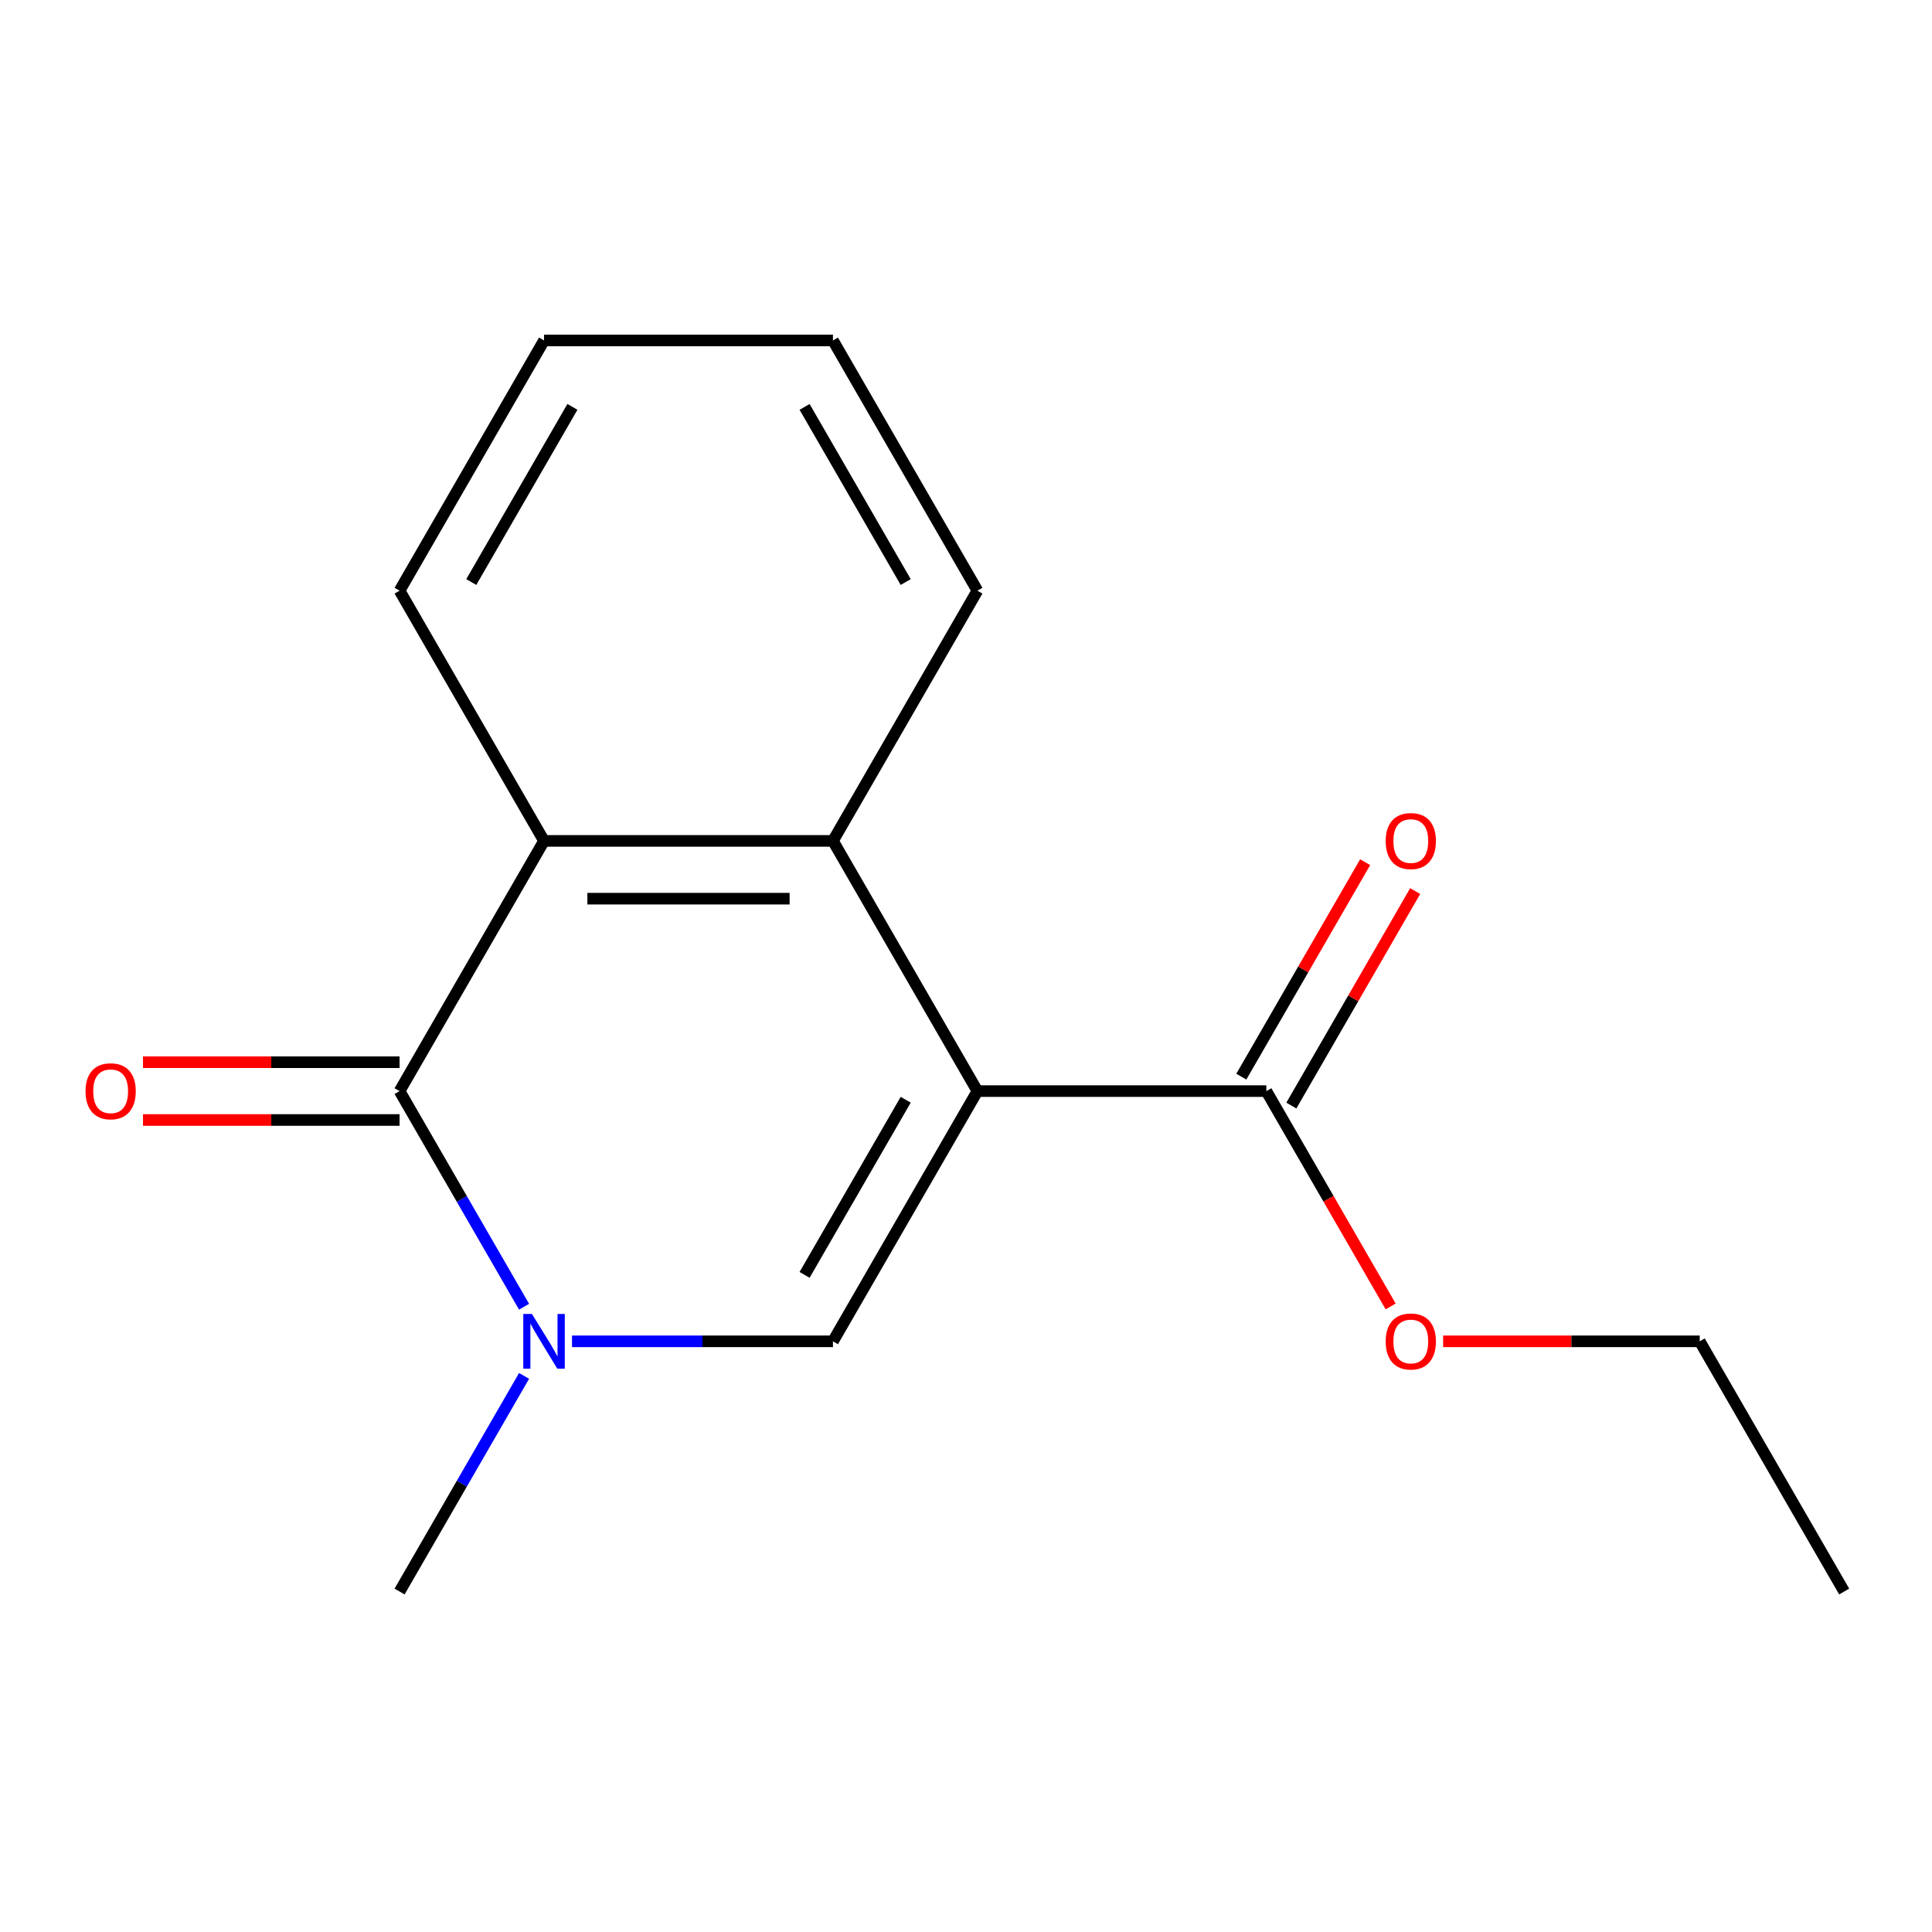 <?xml version='1.0' encoding='iso-8859-1'?>
<svg version='1.1' baseProfile='full'
              xmlns='http://www.w3.org/2000/svg'
                      xmlns:rdkit='http://www.rdkit.org/xml'
                      xmlns:xlink='http://www.w3.org/1999/xlink'
                  xml:space='preserve'
width='1000px' height='1000px' viewBox='0 0 1000 1000'>
<!-- END OF HEADER -->
<rect style='opacity:1.0;fill:#FFFFFF;stroke:none' width='1000' height='1000' x='0' y='0'> </rect>
<path class='bond-0' d='M 505.908,564.755 L 431.135,694.266' style='fill:none;fill-rule:evenodd;stroke:#000000;stroke-width:6px;stroke-linecap:butt;stroke-linejoin:miter;stroke-opacity:1' />
<path class='bond-0' d='M 468.79,569.227 L 416.449,659.885' style='fill:none;fill-rule:evenodd;stroke:#000000;stroke-width:6px;stroke-linecap:butt;stroke-linejoin:miter;stroke-opacity:1' />
<path class='bond-3' d='M 505.908,564.755 L 431.135,435.245' style='fill:none;fill-rule:evenodd;stroke:#000000;stroke-width:6px;stroke-linecap:butt;stroke-linejoin:miter;stroke-opacity:1' />
<path class='bond-5' d='M 505.908,564.755 L 655.454,564.755' style='fill:none;fill-rule:evenodd;stroke:#000000;stroke-width:6px;stroke-linecap:butt;stroke-linejoin:miter;stroke-opacity:1' />
<path class='bond-1' d='M 431.135,694.266 L 363.602,694.266' style='fill:none;fill-rule:evenodd;stroke:#000000;stroke-width:6px;stroke-linecap:butt;stroke-linejoin:miter;stroke-opacity:1' />
<path class='bond-1' d='M 363.602,694.266 L 296.068,694.266' style='fill:none;fill-rule:evenodd;stroke:#0000FF;stroke-width:6px;stroke-linecap:butt;stroke-linejoin:miter;stroke-opacity:1' />
<path class='bond-9' d='M 271.256,712.164 L 239.036,767.97' style='fill:none;fill-rule:evenodd;stroke:#0000FF;stroke-width:6px;stroke-linecap:butt;stroke-linejoin:miter;stroke-opacity:1' />
<path class='bond-9' d='M 239.036,767.97 L 206.817,823.776' style='fill:none;fill-rule:evenodd;stroke:#000000;stroke-width:6px;stroke-linecap:butt;stroke-linejoin:miter;stroke-opacity:1' />
<path class='bond-16' d='M 271.256,676.367 L 239.036,620.561' style='fill:none;fill-rule:evenodd;stroke:#0000FF;stroke-width:6px;stroke-linecap:butt;stroke-linejoin:miter;stroke-opacity:1' />
<path class='bond-16' d='M 239.036,620.561 L 206.817,564.755' style='fill:none;fill-rule:evenodd;stroke:#000000;stroke-width:6px;stroke-linecap:butt;stroke-linejoin:miter;stroke-opacity:1' />
<path class='bond-2' d='M 206.817,564.755 L 281.589,435.245' style='fill:none;fill-rule:evenodd;stroke:#000000;stroke-width:6px;stroke-linecap:butt;stroke-linejoin:miter;stroke-opacity:1' />
<path class='bond-6' d='M 206.817,549.801 L 140.413,549.801' style='fill:none;fill-rule:evenodd;stroke:#000000;stroke-width:6px;stroke-linecap:butt;stroke-linejoin:miter;stroke-opacity:1' />
<path class='bond-6' d='M 140.413,549.801 L 74.009,549.801' style='fill:none;fill-rule:evenodd;stroke:#FF0000;stroke-width:6px;stroke-linecap:butt;stroke-linejoin:miter;stroke-opacity:1' />
<path class='bond-6' d='M 206.817,579.71 L 140.413,579.71' style='fill:none;fill-rule:evenodd;stroke:#000000;stroke-width:6px;stroke-linecap:butt;stroke-linejoin:miter;stroke-opacity:1' />
<path class='bond-6' d='M 140.413,579.71 L 74.009,579.71' style='fill:none;fill-rule:evenodd;stroke:#FF0000;stroke-width:6px;stroke-linecap:butt;stroke-linejoin:miter;stroke-opacity:1' />
<path class='bond-4' d='M 431.135,435.245 L 281.589,435.245' style='fill:none;fill-rule:evenodd;stroke:#000000;stroke-width:6px;stroke-linecap:butt;stroke-linejoin:miter;stroke-opacity:1' />
<path class='bond-4' d='M 408.703,465.154 L 304.021,465.154' style='fill:none;fill-rule:evenodd;stroke:#000000;stroke-width:6px;stroke-linecap:butt;stroke-linejoin:miter;stroke-opacity:1' />
<path class='bond-10' d='M 431.135,435.245 L 505.908,305.734' style='fill:none;fill-rule:evenodd;stroke:#000000;stroke-width:6px;stroke-linecap:butt;stroke-linejoin:miter;stroke-opacity:1' />
<path class='bond-11' d='M 281.589,435.245 L 206.817,305.734' style='fill:none;fill-rule:evenodd;stroke:#000000;stroke-width:6px;stroke-linecap:butt;stroke-linejoin:miter;stroke-opacity:1' />
<path class='bond-7' d='M 668.405,572.233 L 700.451,516.727' style='fill:none;fill-rule:evenodd;stroke:#000000;stroke-width:6px;stroke-linecap:butt;stroke-linejoin:miter;stroke-opacity:1' />
<path class='bond-7' d='M 700.451,516.727 L 732.498,461.221' style='fill:none;fill-rule:evenodd;stroke:#FF0000;stroke-width:6px;stroke-linecap:butt;stroke-linejoin:miter;stroke-opacity:1' />
<path class='bond-7' d='M 642.503,557.278 L 674.549,501.772' style='fill:none;fill-rule:evenodd;stroke:#000000;stroke-width:6px;stroke-linecap:butt;stroke-linejoin:miter;stroke-opacity:1' />
<path class='bond-7' d='M 674.549,501.772 L 706.596,446.266' style='fill:none;fill-rule:evenodd;stroke:#FF0000;stroke-width:6px;stroke-linecap:butt;stroke-linejoin:miter;stroke-opacity:1' />
<path class='bond-8' d='M 655.454,564.755 L 687.627,620.481' style='fill:none;fill-rule:evenodd;stroke:#000000;stroke-width:6px;stroke-linecap:butt;stroke-linejoin:miter;stroke-opacity:1' />
<path class='bond-8' d='M 687.627,620.481 L 719.801,676.207' style='fill:none;fill-rule:evenodd;stroke:#FF0000;stroke-width:6px;stroke-linecap:butt;stroke-linejoin:miter;stroke-opacity:1' />
<path class='bond-12' d='M 746.965,694.266 L 813.369,694.266' style='fill:none;fill-rule:evenodd;stroke:#FF0000;stroke-width:6px;stroke-linecap:butt;stroke-linejoin:miter;stroke-opacity:1' />
<path class='bond-12' d='M 813.369,694.266 L 879.773,694.266' style='fill:none;fill-rule:evenodd;stroke:#000000;stroke-width:6px;stroke-linecap:butt;stroke-linejoin:miter;stroke-opacity:1' />
<path class='bond-14' d='M 505.908,305.734 L 431.135,176.224' style='fill:none;fill-rule:evenodd;stroke:#000000;stroke-width:6px;stroke-linecap:butt;stroke-linejoin:miter;stroke-opacity:1' />
<path class='bond-14' d='M 468.79,301.262 L 416.449,210.605' style='fill:none;fill-rule:evenodd;stroke:#000000;stroke-width:6px;stroke-linecap:butt;stroke-linejoin:miter;stroke-opacity:1' />
<path class='bond-17' d='M 206.817,305.734 L 281.589,176.224' style='fill:none;fill-rule:evenodd;stroke:#000000;stroke-width:6px;stroke-linecap:butt;stroke-linejoin:miter;stroke-opacity:1' />
<path class='bond-17' d='M 243.935,301.262 L 296.276,210.605' style='fill:none;fill-rule:evenodd;stroke:#000000;stroke-width:6px;stroke-linecap:butt;stroke-linejoin:miter;stroke-opacity:1' />
<path class='bond-15' d='M 879.773,694.266 L 954.545,823.776' style='fill:none;fill-rule:evenodd;stroke:#000000;stroke-width:6px;stroke-linecap:butt;stroke-linejoin:miter;stroke-opacity:1' />
<path class='bond-13' d='M 281.589,176.224 L 431.135,176.224' style='fill:none;fill-rule:evenodd;stroke:#000000;stroke-width:6px;stroke-linecap:butt;stroke-linejoin:miter;stroke-opacity:1' />
<path  class='atom-2' d='M 275.329 680.106
L 284.609 695.106
Q 285.529 696.586, 287.009 699.266
Q 288.489 701.946, 288.569 702.106
L 288.569 680.106
L 292.329 680.106
L 292.329 708.426
L 288.449 708.426
L 278.489 692.026
Q 277.329 690.106, 276.089 687.906
Q 274.889 685.706, 274.529 685.026
L 274.529 708.426
L 270.849 708.426
L 270.849 680.106
L 275.329 680.106
' fill='#0000FF'/>
<path  class='atom-7' d='M 44.271 564.835
Q 44.271 558.035, 47.631 554.235
Q 50.991 550.435, 57.271 550.435
Q 63.551 550.435, 66.911 554.235
Q 70.271 558.035, 70.271 564.835
Q 70.271 571.715, 66.871 575.635
Q 63.471 579.515, 57.271 579.515
Q 51.031 579.515, 47.631 575.635
Q 44.271 571.755, 44.271 564.835
M 57.271 576.315
Q 61.591 576.315, 63.911 573.435
Q 66.271 570.515, 66.271 564.835
Q 66.271 559.275, 63.911 556.475
Q 61.591 553.635, 57.271 553.635
Q 52.951 553.635, 50.591 556.435
Q 48.271 559.235, 48.271 564.835
Q 48.271 570.555, 50.591 573.435
Q 52.951 576.315, 57.271 576.315
' fill='#FF0000'/>
<path  class='atom-8' d='M 717.227 435.325
Q 717.227 428.525, 720.587 424.725
Q 723.947 420.925, 730.227 420.925
Q 736.507 420.925, 739.867 424.725
Q 743.227 428.525, 743.227 435.325
Q 743.227 442.205, 739.827 446.125
Q 736.427 450.005, 730.227 450.005
Q 723.987 450.005, 720.587 446.125
Q 717.227 442.245, 717.227 435.325
M 730.227 446.805
Q 734.547 446.805, 736.867 443.925
Q 739.227 441.005, 739.227 435.325
Q 739.227 429.765, 736.867 426.965
Q 734.547 424.125, 730.227 424.125
Q 725.907 424.125, 723.547 426.925
Q 721.227 429.725, 721.227 435.325
Q 721.227 441.045, 723.547 443.925
Q 725.907 446.805, 730.227 446.805
' fill='#FF0000'/>
<path  class='atom-9' d='M 717.227 694.346
Q 717.227 687.546, 720.587 683.746
Q 723.947 679.946, 730.227 679.946
Q 736.507 679.946, 739.867 683.746
Q 743.227 687.546, 743.227 694.346
Q 743.227 701.226, 739.827 705.146
Q 736.427 709.026, 730.227 709.026
Q 723.987 709.026, 720.587 705.146
Q 717.227 701.266, 717.227 694.346
M 730.227 705.826
Q 734.547 705.826, 736.867 702.946
Q 739.227 700.026, 739.227 694.346
Q 739.227 688.786, 736.867 685.986
Q 734.547 683.146, 730.227 683.146
Q 725.907 683.146, 723.547 685.946
Q 721.227 688.746, 721.227 694.346
Q 721.227 700.066, 723.547 702.946
Q 725.907 705.826, 730.227 705.826
' fill='#FF0000'/>
</svg>
